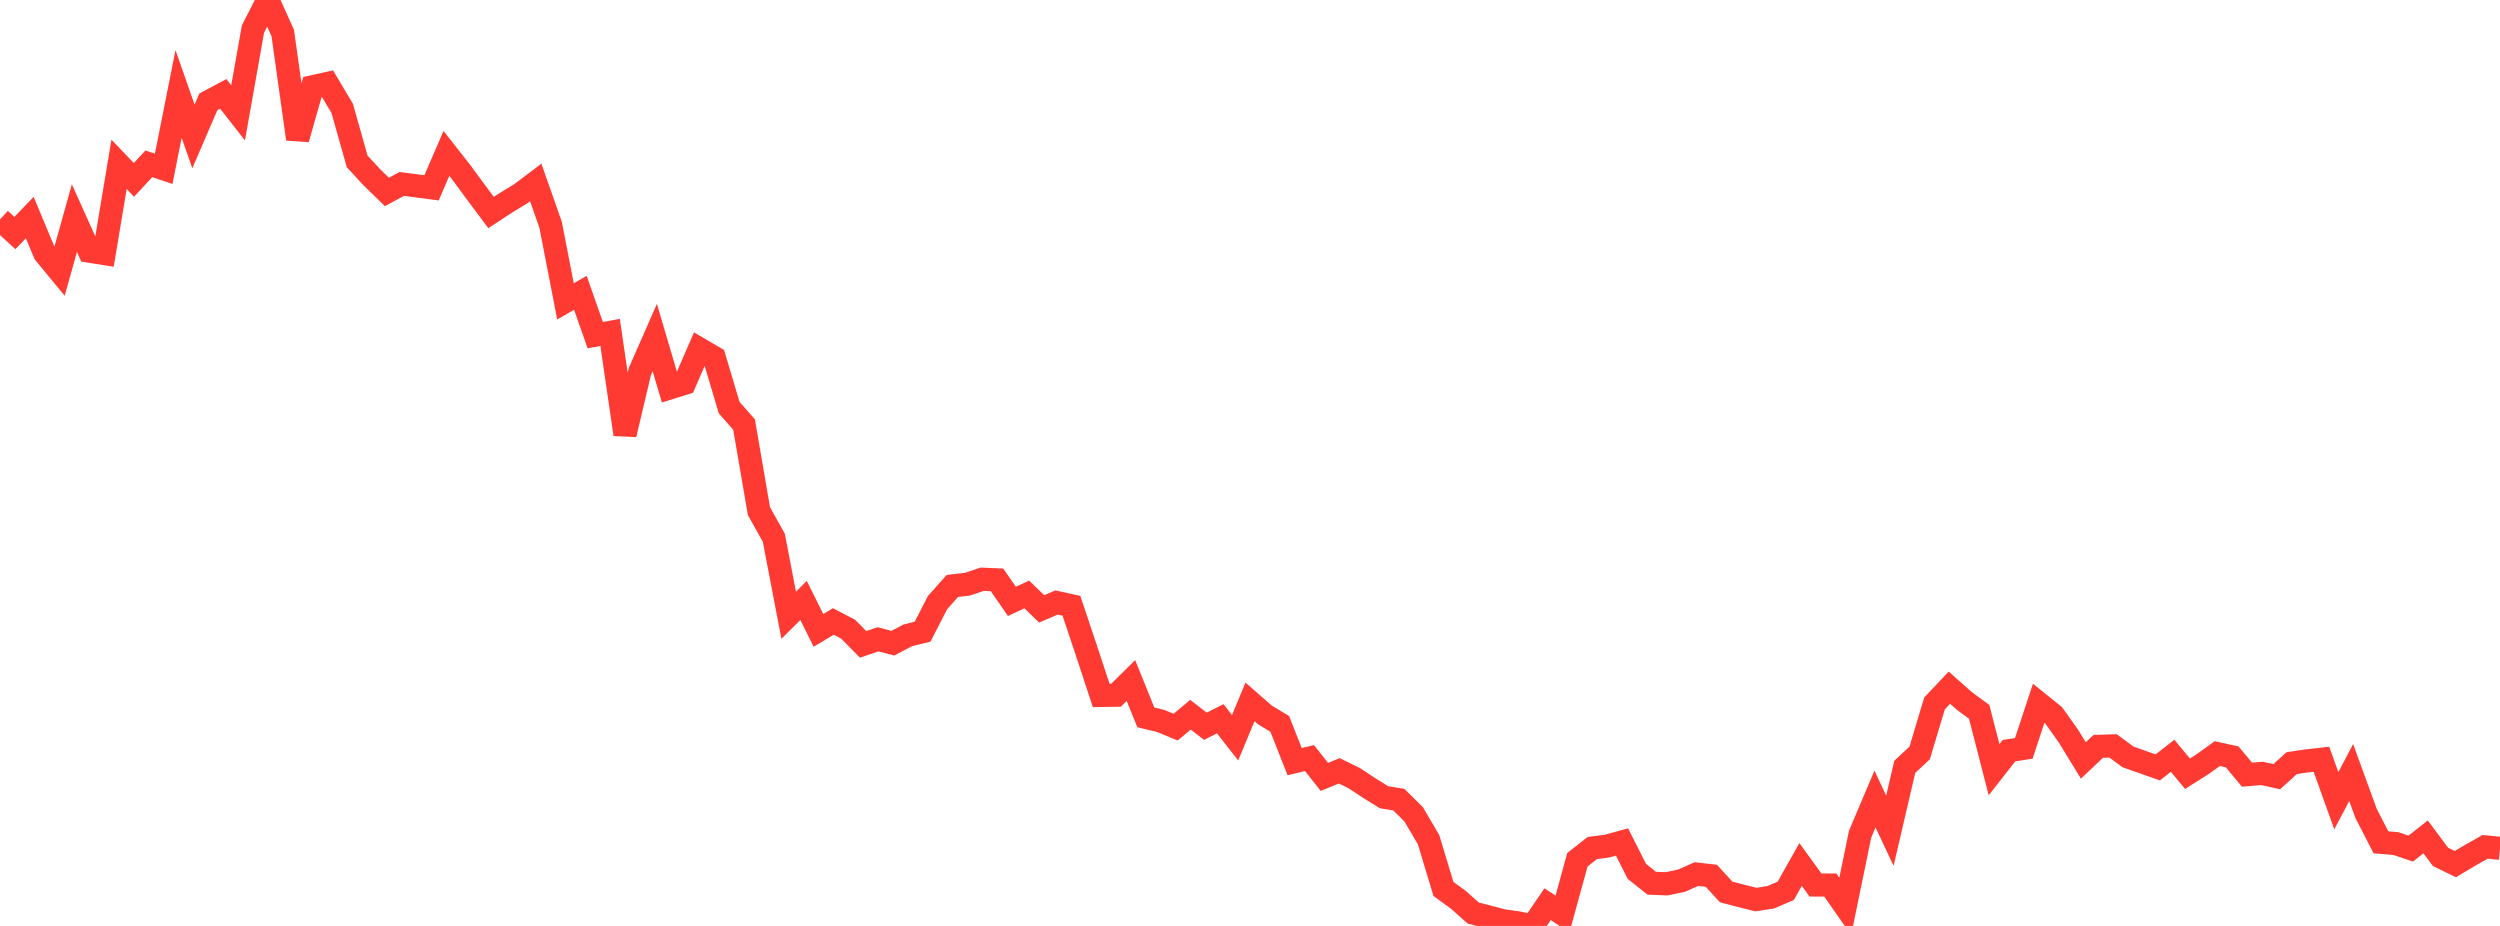 <?xml version="1.0" standalone="no"?>
<!DOCTYPE svg PUBLIC "-//W3C//DTD SVG 1.1//EN" "http://www.w3.org/Graphics/SVG/1.1/DTD/svg11.dtd">

<svg width="135" height="50" viewBox="0 0 135 50" preserveAspectRatio="none" 
  xmlns="http://www.w3.org/2000/svg"
  xmlns:xlink="http://www.w3.org/1999/xlink">


<polyline points="0.0, 11.849 0.804, 12.584 1.607, 11.75 2.411, 13.677 3.214, 14.651 4.018, 11.78 4.821, 13.563 5.625, 13.69 6.429, 8.875 7.232, 9.713 8.036, 8.847 8.839, 9.116 9.643, 5.073 10.446, 7.367 11.25, 5.5 12.054, 5.068 12.857, 6.094 13.661, 1.566 14.464, 0.0 15.268, 1.782 16.071, 7.508 16.875, 4.686 17.679, 4.509 18.482, 5.858 19.286, 8.715 20.089, 9.583 20.893, 10.365 21.696, 9.933 22.5, 10.038 23.304, 10.143 24.107, 8.282 24.911, 9.308 25.714, 10.4 26.518, 11.477 27.321, 10.95 28.125, 10.459 28.929, 9.852 29.732, 12.137 30.536, 16.274 31.339, 15.812 32.143, 18.097 32.946, 17.95 33.75, 23.46 34.554, 20.056 35.357, 18.227 36.161, 20.949 36.964, 20.697 37.768, 18.843 38.571, 19.313 39.375, 22.013 40.179, 22.925 40.982, 27.599 41.786, 29.038 42.589, 33.225 43.393, 32.424 44.196, 34.041 45.0, 33.559 45.804, 33.979 46.607, 34.796 47.411, 34.522 48.214, 34.733 49.018, 34.31 49.821, 34.11 50.625, 32.543 51.429, 31.64 52.232, 31.549 53.036, 31.278 53.839, 31.313 54.643, 32.475 55.446, 32.1 56.25, 32.88 57.054, 32.534 57.857, 32.712 58.661, 35.115 59.464, 37.553 60.268, 37.541 61.071, 36.749 61.875, 38.739 62.679, 38.931 63.482, 39.266 64.286, 38.595 65.089, 39.218 65.893, 38.813 66.696, 39.839 67.5, 37.902 68.304, 38.606 69.107, 39.09 69.911, 41.13 70.714, 40.937 71.518, 41.954 72.321, 41.624 73.125, 42.018 73.929, 42.548 74.732, 43.049 75.536, 43.181 76.339, 43.976 77.143, 45.343 77.946, 48.003 78.75, 48.587 79.554, 49.304 80.357, 49.509 81.161, 49.722 81.964, 49.834 82.768, 50.0 83.571, 48.827 84.375, 49.354 85.179, 46.427 85.982, 45.795 86.786, 45.688 87.589, 45.467 88.393, 47.058 89.196, 47.695 90.0, 47.725 90.804, 47.556 91.607, 47.199 92.411, 47.292 93.214, 48.166 94.018, 48.376 94.821, 48.577 95.625, 48.451 96.429, 48.106 97.232, 46.681 98.036, 47.79 98.839, 47.793 99.643, 48.945 100.446, 45.043 101.25, 43.146 102.054, 44.86 102.857, 41.409 103.661, 40.662 104.464, 37.985 105.268, 37.135 106.071, 37.848 106.875, 38.44 107.679, 41.563 108.482, 40.538 109.286, 40.41 110.089, 37.973 110.893, 38.621 111.696, 39.751 112.5, 41.064 113.304, 40.305 114.107, 40.279 114.911, 40.873 115.714, 41.156 116.518, 41.44 117.321, 40.811 118.125, 41.782 118.929, 41.273 119.732, 40.696 120.536, 40.871 121.339, 41.833 122.143, 41.764 122.946, 41.941 123.75, 41.21 124.554, 41.091 125.357, 40.999 126.161, 43.238 126.964, 41.717 127.768, 43.924 128.571, 45.485 129.375, 45.553 130.179, 45.825 130.982, 45.192 131.786, 46.27 132.589, 46.662 133.393, 46.183 134.196, 45.73 135.0, 45.809" fill="none" stroke="#ff3a33" stroke-width="1.25"/>

</svg>